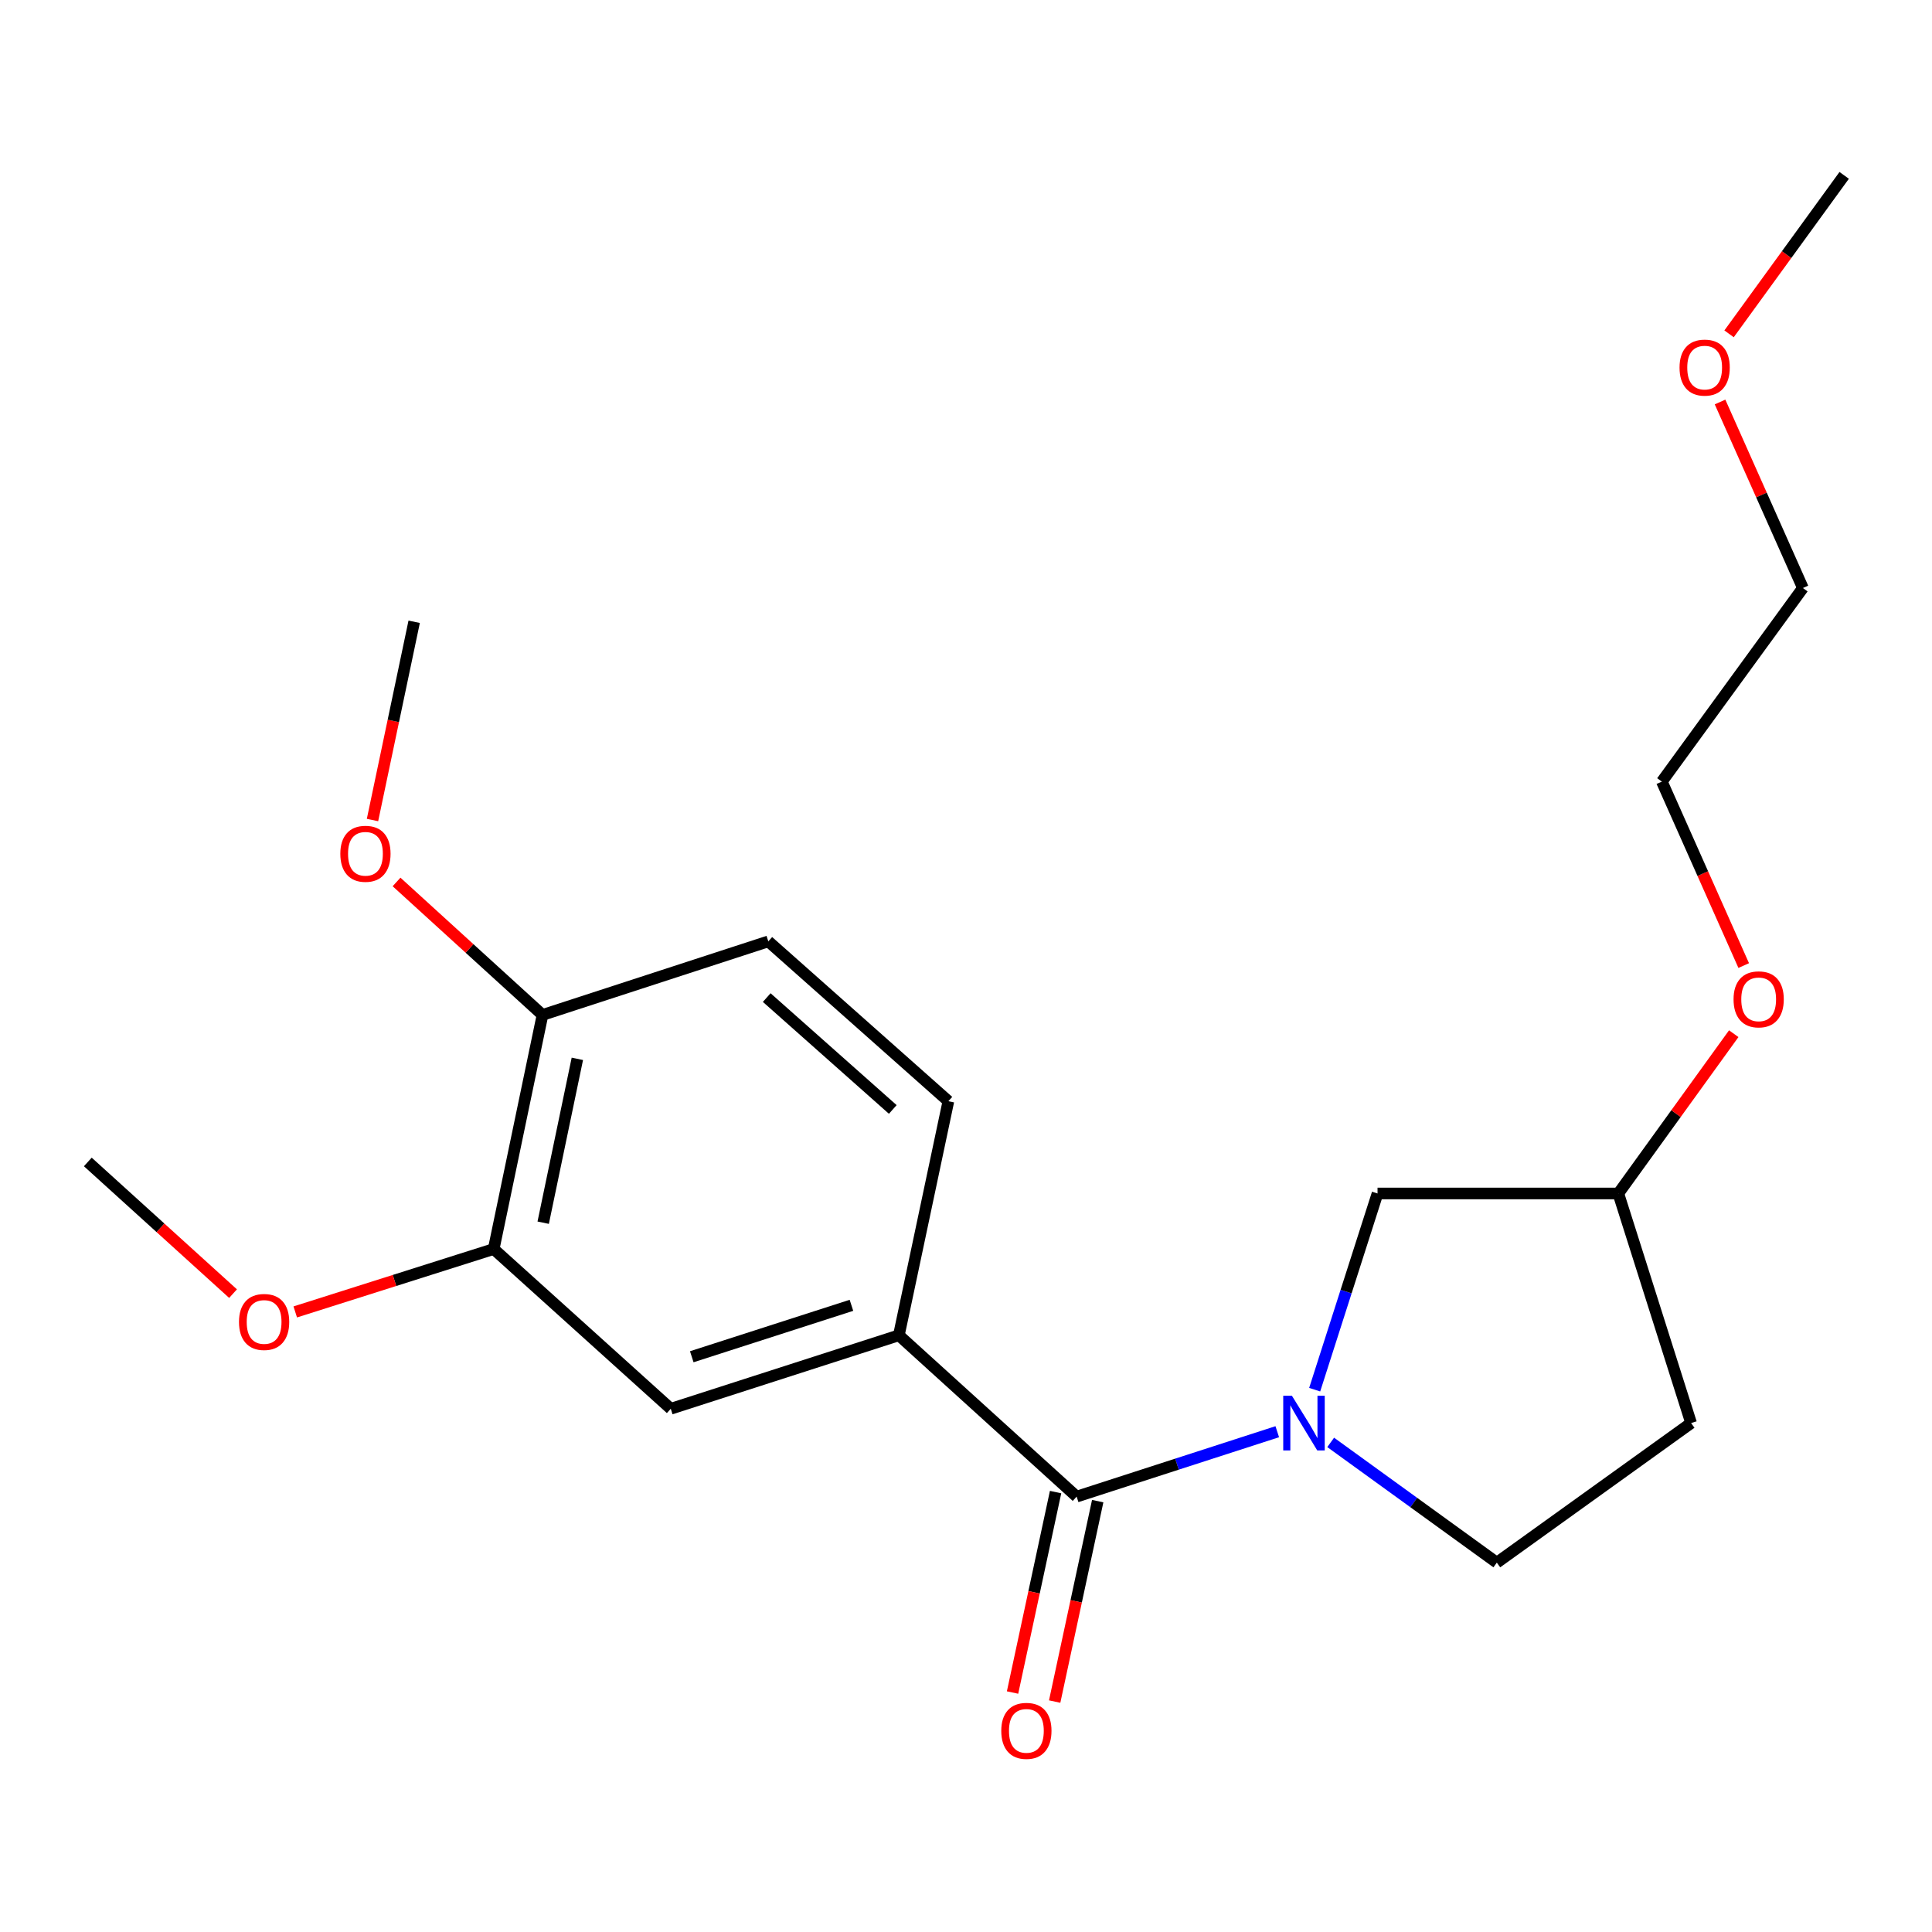 <?xml version='1.0' encoding='iso-8859-1'?>
<svg version='1.1' baseProfile='full'
              xmlns='http://www.w3.org/2000/svg'
                      xmlns:rdkit='http://www.rdkit.org/xml'
                      xmlns:xlink='http://www.w3.org/1999/xlink'
                  xml:space='preserve'
width='1000px' height='1000px' viewBox='0 0 1000 1000'>
<!-- END OF HEADER -->
<rect style='opacity:1.0;fill:#FFFFFF;stroke:none' width='1000' height='1000' x='0' y='0'> </rect>
<path class='bond-0' d='M 661.109,741.05 L 609.189,757.846' style='fill:none;fill-rule:evenodd;stroke:#0000FF;stroke-width:6px;stroke-linecap:butt;stroke-linejoin:miter;stroke-opacity:1' />
<path class='bond-0' d='M 609.189,757.846 L 557.269,774.643' style='fill:none;fill-rule:evenodd;stroke:#000000;stroke-width:6px;stroke-linecap:butt;stroke-linejoin:miter;stroke-opacity:1' />
<path class='bond-4' d='M 680.476,719.295 L 696.742,668.517' style='fill:none;fill-rule:evenodd;stroke:#0000FF;stroke-width:6px;stroke-linecap:butt;stroke-linejoin:miter;stroke-opacity:1' />
<path class='bond-4' d='M 696.742,668.517 L 713.008,617.739' style='fill:none;fill-rule:evenodd;stroke:#000000;stroke-width:6px;stroke-linecap:butt;stroke-linejoin:miter;stroke-opacity:1' />
<path class='bond-5' d='M 688.761,746.579 L 731.755,777.7' style='fill:none;fill-rule:evenodd;stroke:#0000FF;stroke-width:6px;stroke-linecap:butt;stroke-linejoin:miter;stroke-opacity:1' />
<path class='bond-5' d='M 731.755,777.7 L 774.749,808.82' style='fill:none;fill-rule:evenodd;stroke:#000000;stroke-width:6px;stroke-linecap:butt;stroke-linejoin:miter;stroke-opacity:1' />
<path class='bond-1' d='M 557.269,774.643 L 465.252,691.149' style='fill:none;fill-rule:evenodd;stroke:#000000;stroke-width:6px;stroke-linecap:butt;stroke-linejoin:miter;stroke-opacity:1' />
<path class='bond-6' d='M 546.368,772.302 L 535.231,824.176' style='fill:none;fill-rule:evenodd;stroke:#000000;stroke-width:6px;stroke-linecap:butt;stroke-linejoin:miter;stroke-opacity:1' />
<path class='bond-6' d='M 535.231,824.176 L 524.094,876.049' style='fill:none;fill-rule:evenodd;stroke:#FF0000;stroke-width:6px;stroke-linecap:butt;stroke-linejoin:miter;stroke-opacity:1' />
<path class='bond-6' d='M 568.169,776.983 L 557.032,828.856' style='fill:none;fill-rule:evenodd;stroke:#000000;stroke-width:6px;stroke-linecap:butt;stroke-linejoin:miter;stroke-opacity:1' />
<path class='bond-6' d='M 557.032,828.856 L 545.895,880.73' style='fill:none;fill-rule:evenodd;stroke:#FF0000;stroke-width:6px;stroke-linecap:butt;stroke-linejoin:miter;stroke-opacity:1' />
<path class='bond-2' d='M 465.252,691.149 L 347.184,729.179' style='fill:none;fill-rule:evenodd;stroke:#000000;stroke-width:6px;stroke-linecap:butt;stroke-linejoin:miter;stroke-opacity:1' />
<path class='bond-2' d='M 440.706,675.629 L 358.058,702.251' style='fill:none;fill-rule:evenodd;stroke:#000000;stroke-width:6px;stroke-linecap:butt;stroke-linejoin:miter;stroke-opacity:1' />
<path class='bond-8' d='M 465.252,691.149 L 490.883,569.984' style='fill:none;fill-rule:evenodd;stroke:#000000;stroke-width:6px;stroke-linecap:butt;stroke-linejoin:miter;stroke-opacity:1' />
<path class='bond-3' d='M 347.184,729.179 L 255.539,646.491' style='fill:none;fill-rule:evenodd;stroke:#000000;stroke-width:6px;stroke-linecap:butt;stroke-linejoin:miter;stroke-opacity:1' />
<path class='bond-12' d='M 255.539,646.491 L 204.179,662.772' style='fill:none;fill-rule:evenodd;stroke:#000000;stroke-width:6px;stroke-linecap:butt;stroke-linejoin:miter;stroke-opacity:1' />
<path class='bond-12' d='M 204.179,662.772 L 152.82,679.053' style='fill:none;fill-rule:evenodd;stroke:#FF0000;stroke-width:6px;stroke-linecap:butt;stroke-linejoin:miter;stroke-opacity:1' />
<path class='bond-22' d='M 255.539,646.491 L 280.798,525.326' style='fill:none;fill-rule:evenodd;stroke:#000000;stroke-width:6px;stroke-linecap:butt;stroke-linejoin:miter;stroke-opacity:1' />
<path class='bond-22' d='M 281.157,632.867 L 298.838,548.051' style='fill:none;fill-rule:evenodd;stroke:#000000;stroke-width:6px;stroke-linecap:butt;stroke-linejoin:miter;stroke-opacity:1' />
<path class='bond-11' d='M 713.008,617.739 L 837.642,617.739' style='fill:none;fill-rule:evenodd;stroke:#000000;stroke-width:6px;stroke-linecap:butt;stroke-linejoin:miter;stroke-opacity:1' />
<path class='bond-10' d='M 774.749,808.82 L 875.313,736.575' style='fill:none;fill-rule:evenodd;stroke:#000000;stroke-width:6px;stroke-linecap:butt;stroke-linejoin:miter;stroke-opacity:1' />
<path class='bond-7' d='M 280.798,525.326 L 397.677,487.258' style='fill:none;fill-rule:evenodd;stroke:#000000;stroke-width:6px;stroke-linecap:butt;stroke-linejoin:miter;stroke-opacity:1' />
<path class='bond-13' d='M 280.798,525.326 L 243.025,490.913' style='fill:none;fill-rule:evenodd;stroke:#000000;stroke-width:6px;stroke-linecap:butt;stroke-linejoin:miter;stroke-opacity:1' />
<path class='bond-13' d='M 243.025,490.913 L 205.252,456.499' style='fill:none;fill-rule:evenodd;stroke:#FF0000;stroke-width:6px;stroke-linecap:butt;stroke-linejoin:miter;stroke-opacity:1' />
<path class='bond-9' d='M 490.883,569.984 L 397.677,487.258' style='fill:none;fill-rule:evenodd;stroke:#000000;stroke-width:6px;stroke-linecap:butt;stroke-linejoin:miter;stroke-opacity:1' />
<path class='bond-9' d='M 462.1,574.252 L 396.856,516.344' style='fill:none;fill-rule:evenodd;stroke:#000000;stroke-width:6px;stroke-linecap:butt;stroke-linejoin:miter;stroke-opacity:1' />
<path class='bond-21' d='M 875.313,736.575 L 837.642,617.739' style='fill:none;fill-rule:evenodd;stroke:#000000;stroke-width:6px;stroke-linecap:butt;stroke-linejoin:miter;stroke-opacity:1' />
<path class='bond-14' d='M 837.642,617.739 L 867.512,576.387' style='fill:none;fill-rule:evenodd;stroke:#000000;stroke-width:6px;stroke-linecap:butt;stroke-linejoin:miter;stroke-opacity:1' />
<path class='bond-14' d='M 867.512,576.387 L 897.382,535.036' style='fill:none;fill-rule:evenodd;stroke:#FF0000;stroke-width:6px;stroke-linecap:butt;stroke-linejoin:miter;stroke-opacity:1' />
<path class='bond-18' d='M 120.624,669.582 L 83.039,635.503' style='fill:none;fill-rule:evenodd;stroke:#FF0000;stroke-width:6px;stroke-linecap:butt;stroke-linejoin:miter;stroke-opacity:1' />
<path class='bond-18' d='M 83.039,635.503 L 45.455,601.424' style='fill:none;fill-rule:evenodd;stroke:#000000;stroke-width:6px;stroke-linecap:butt;stroke-linejoin:miter;stroke-opacity:1' />
<path class='bond-19' d='M 192.807,424.446 L 203.591,373.139' style='fill:none;fill-rule:evenodd;stroke:#FF0000;stroke-width:6px;stroke-linecap:butt;stroke-linejoin:miter;stroke-opacity:1' />
<path class='bond-19' d='M 203.591,373.139 L 214.375,321.831' style='fill:none;fill-rule:evenodd;stroke:#000000;stroke-width:6px;stroke-linecap:butt;stroke-linejoin:miter;stroke-opacity:1' />
<path class='bond-16' d='M 902.541,499.773 L 881.358,452.165' style='fill:none;fill-rule:evenodd;stroke:#FF0000;stroke-width:6px;stroke-linecap:butt;stroke-linejoin:miter;stroke-opacity:1' />
<path class='bond-16' d='M 881.358,452.165 L 860.175,404.557' style='fill:none;fill-rule:evenodd;stroke:#000000;stroke-width:6px;stroke-linecap:butt;stroke-linejoin:miter;stroke-opacity:1' />
<path class='bond-15' d='M 890.291,208.071 L 911.734,256.211' style='fill:none;fill-rule:evenodd;stroke:#FF0000;stroke-width:6px;stroke-linecap:butt;stroke-linejoin:miter;stroke-opacity:1' />
<path class='bond-15' d='M 911.734,256.211 L 933.177,304.352' style='fill:none;fill-rule:evenodd;stroke:#000000;stroke-width:6px;stroke-linecap:butt;stroke-linejoin:miter;stroke-opacity:1' />
<path class='bond-20' d='M 894.959,172.794 L 924.752,131.784' style='fill:none;fill-rule:evenodd;stroke:#FF0000;stroke-width:6px;stroke-linecap:butt;stroke-linejoin:miter;stroke-opacity:1' />
<path class='bond-20' d='M 924.752,131.784 L 954.545,90.774' style='fill:none;fill-rule:evenodd;stroke:#000000;stroke-width:6px;stroke-linecap:butt;stroke-linejoin:miter;stroke-opacity:1' />
<path class='bond-17' d='M 860.175,404.557 L 933.177,304.352' style='fill:none;fill-rule:evenodd;stroke:#000000;stroke-width:6px;stroke-linecap:butt;stroke-linejoin:miter;stroke-opacity:1' />
<path  class='atom-0' d='M 668.68 722.415
L 677.96 737.415
Q 678.88 738.895, 680.36 741.575
Q 681.84 744.255, 681.92 744.415
L 681.92 722.415
L 685.68 722.415
L 685.68 750.735
L 681.8 750.735
L 671.84 734.335
Q 670.68 732.415, 669.44 730.215
Q 668.24 728.015, 667.88 727.335
L 667.88 750.735
L 664.2 750.735
L 664.2 722.415
L 668.68 722.415
' fill='#0000FF'/>
<path  class='atom-7' d='M 518.254 895.888
Q 518.254 889.088, 521.614 885.288
Q 524.974 881.488, 531.254 881.488
Q 537.534 881.488, 540.894 885.288
Q 544.254 889.088, 544.254 895.888
Q 544.254 902.768, 540.854 906.688
Q 537.454 910.568, 531.254 910.568
Q 525.014 910.568, 521.614 906.688
Q 518.254 902.808, 518.254 895.888
M 531.254 907.368
Q 535.574 907.368, 537.894 904.488
Q 540.254 901.568, 540.254 895.888
Q 540.254 890.328, 537.894 887.528
Q 535.574 884.688, 531.254 884.688
Q 526.934 884.688, 524.574 887.488
Q 522.254 890.288, 522.254 895.888
Q 522.254 901.608, 524.574 904.488
Q 526.934 907.368, 531.254 907.368
' fill='#FF0000'/>
<path  class='atom-13' d='M 123.703 684.242
Q 123.703 677.442, 127.063 673.642
Q 130.423 669.842, 136.703 669.842
Q 142.983 669.842, 146.343 673.642
Q 149.703 677.442, 149.703 684.242
Q 149.703 691.122, 146.303 695.042
Q 142.903 698.922, 136.703 698.922
Q 130.463 698.922, 127.063 695.042
Q 123.703 691.162, 123.703 684.242
M 136.703 695.722
Q 141.023 695.722, 143.343 692.842
Q 145.703 689.922, 145.703 684.242
Q 145.703 678.682, 143.343 675.882
Q 141.023 673.042, 136.703 673.042
Q 132.383 673.042, 130.023 675.842
Q 127.703 678.642, 127.703 684.242
Q 127.703 689.962, 130.023 692.842
Q 132.383 695.722, 136.703 695.722
' fill='#FF0000'/>
<path  class='atom-14' d='M 176.153 441.912
Q 176.153 435.112, 179.513 431.312
Q 182.873 427.512, 189.153 427.512
Q 195.433 427.512, 198.793 431.312
Q 202.153 435.112, 202.153 441.912
Q 202.153 448.792, 198.753 452.712
Q 195.353 456.592, 189.153 456.592
Q 182.913 456.592, 179.513 452.712
Q 176.153 448.832, 176.153 441.912
M 189.153 453.392
Q 193.473 453.392, 195.793 450.512
Q 198.153 447.592, 198.153 441.912
Q 198.153 436.352, 195.793 433.552
Q 193.473 430.712, 189.153 430.712
Q 184.833 430.712, 182.473 433.512
Q 180.153 436.312, 180.153 441.912
Q 180.153 447.632, 182.473 450.512
Q 184.833 453.392, 189.153 453.392
' fill='#FF0000'/>
<path  class='atom-15' d='M 897.284 517.255
Q 897.284 510.455, 900.644 506.655
Q 904.004 502.855, 910.284 502.855
Q 916.564 502.855, 919.924 506.655
Q 923.284 510.455, 923.284 517.255
Q 923.284 524.135, 919.884 528.055
Q 916.484 531.935, 910.284 531.935
Q 904.044 531.935, 900.644 528.055
Q 897.284 524.175, 897.284 517.255
M 910.284 528.735
Q 914.604 528.735, 916.924 525.855
Q 919.284 522.935, 919.284 517.255
Q 919.284 511.695, 916.924 508.895
Q 914.604 506.055, 910.284 506.055
Q 905.964 506.055, 903.604 508.855
Q 901.284 511.655, 901.284 517.255
Q 901.284 522.975, 903.604 525.855
Q 905.964 528.735, 910.284 528.735
' fill='#FF0000'/>
<path  class='atom-16' d='M 869.325 190.266
Q 869.325 183.466, 872.685 179.666
Q 876.045 175.866, 882.325 175.866
Q 888.605 175.866, 891.965 179.666
Q 895.325 183.466, 895.325 190.266
Q 895.325 197.146, 891.925 201.066
Q 888.525 204.946, 882.325 204.946
Q 876.085 204.946, 872.685 201.066
Q 869.325 197.186, 869.325 190.266
M 882.325 201.746
Q 886.645 201.746, 888.965 198.866
Q 891.325 195.946, 891.325 190.266
Q 891.325 184.706, 888.965 181.906
Q 886.645 179.066, 882.325 179.066
Q 878.005 179.066, 875.645 181.866
Q 873.325 184.666, 873.325 190.266
Q 873.325 195.986, 875.645 198.866
Q 878.005 201.746, 882.325 201.746
' fill='#FF0000'/>
</svg>
